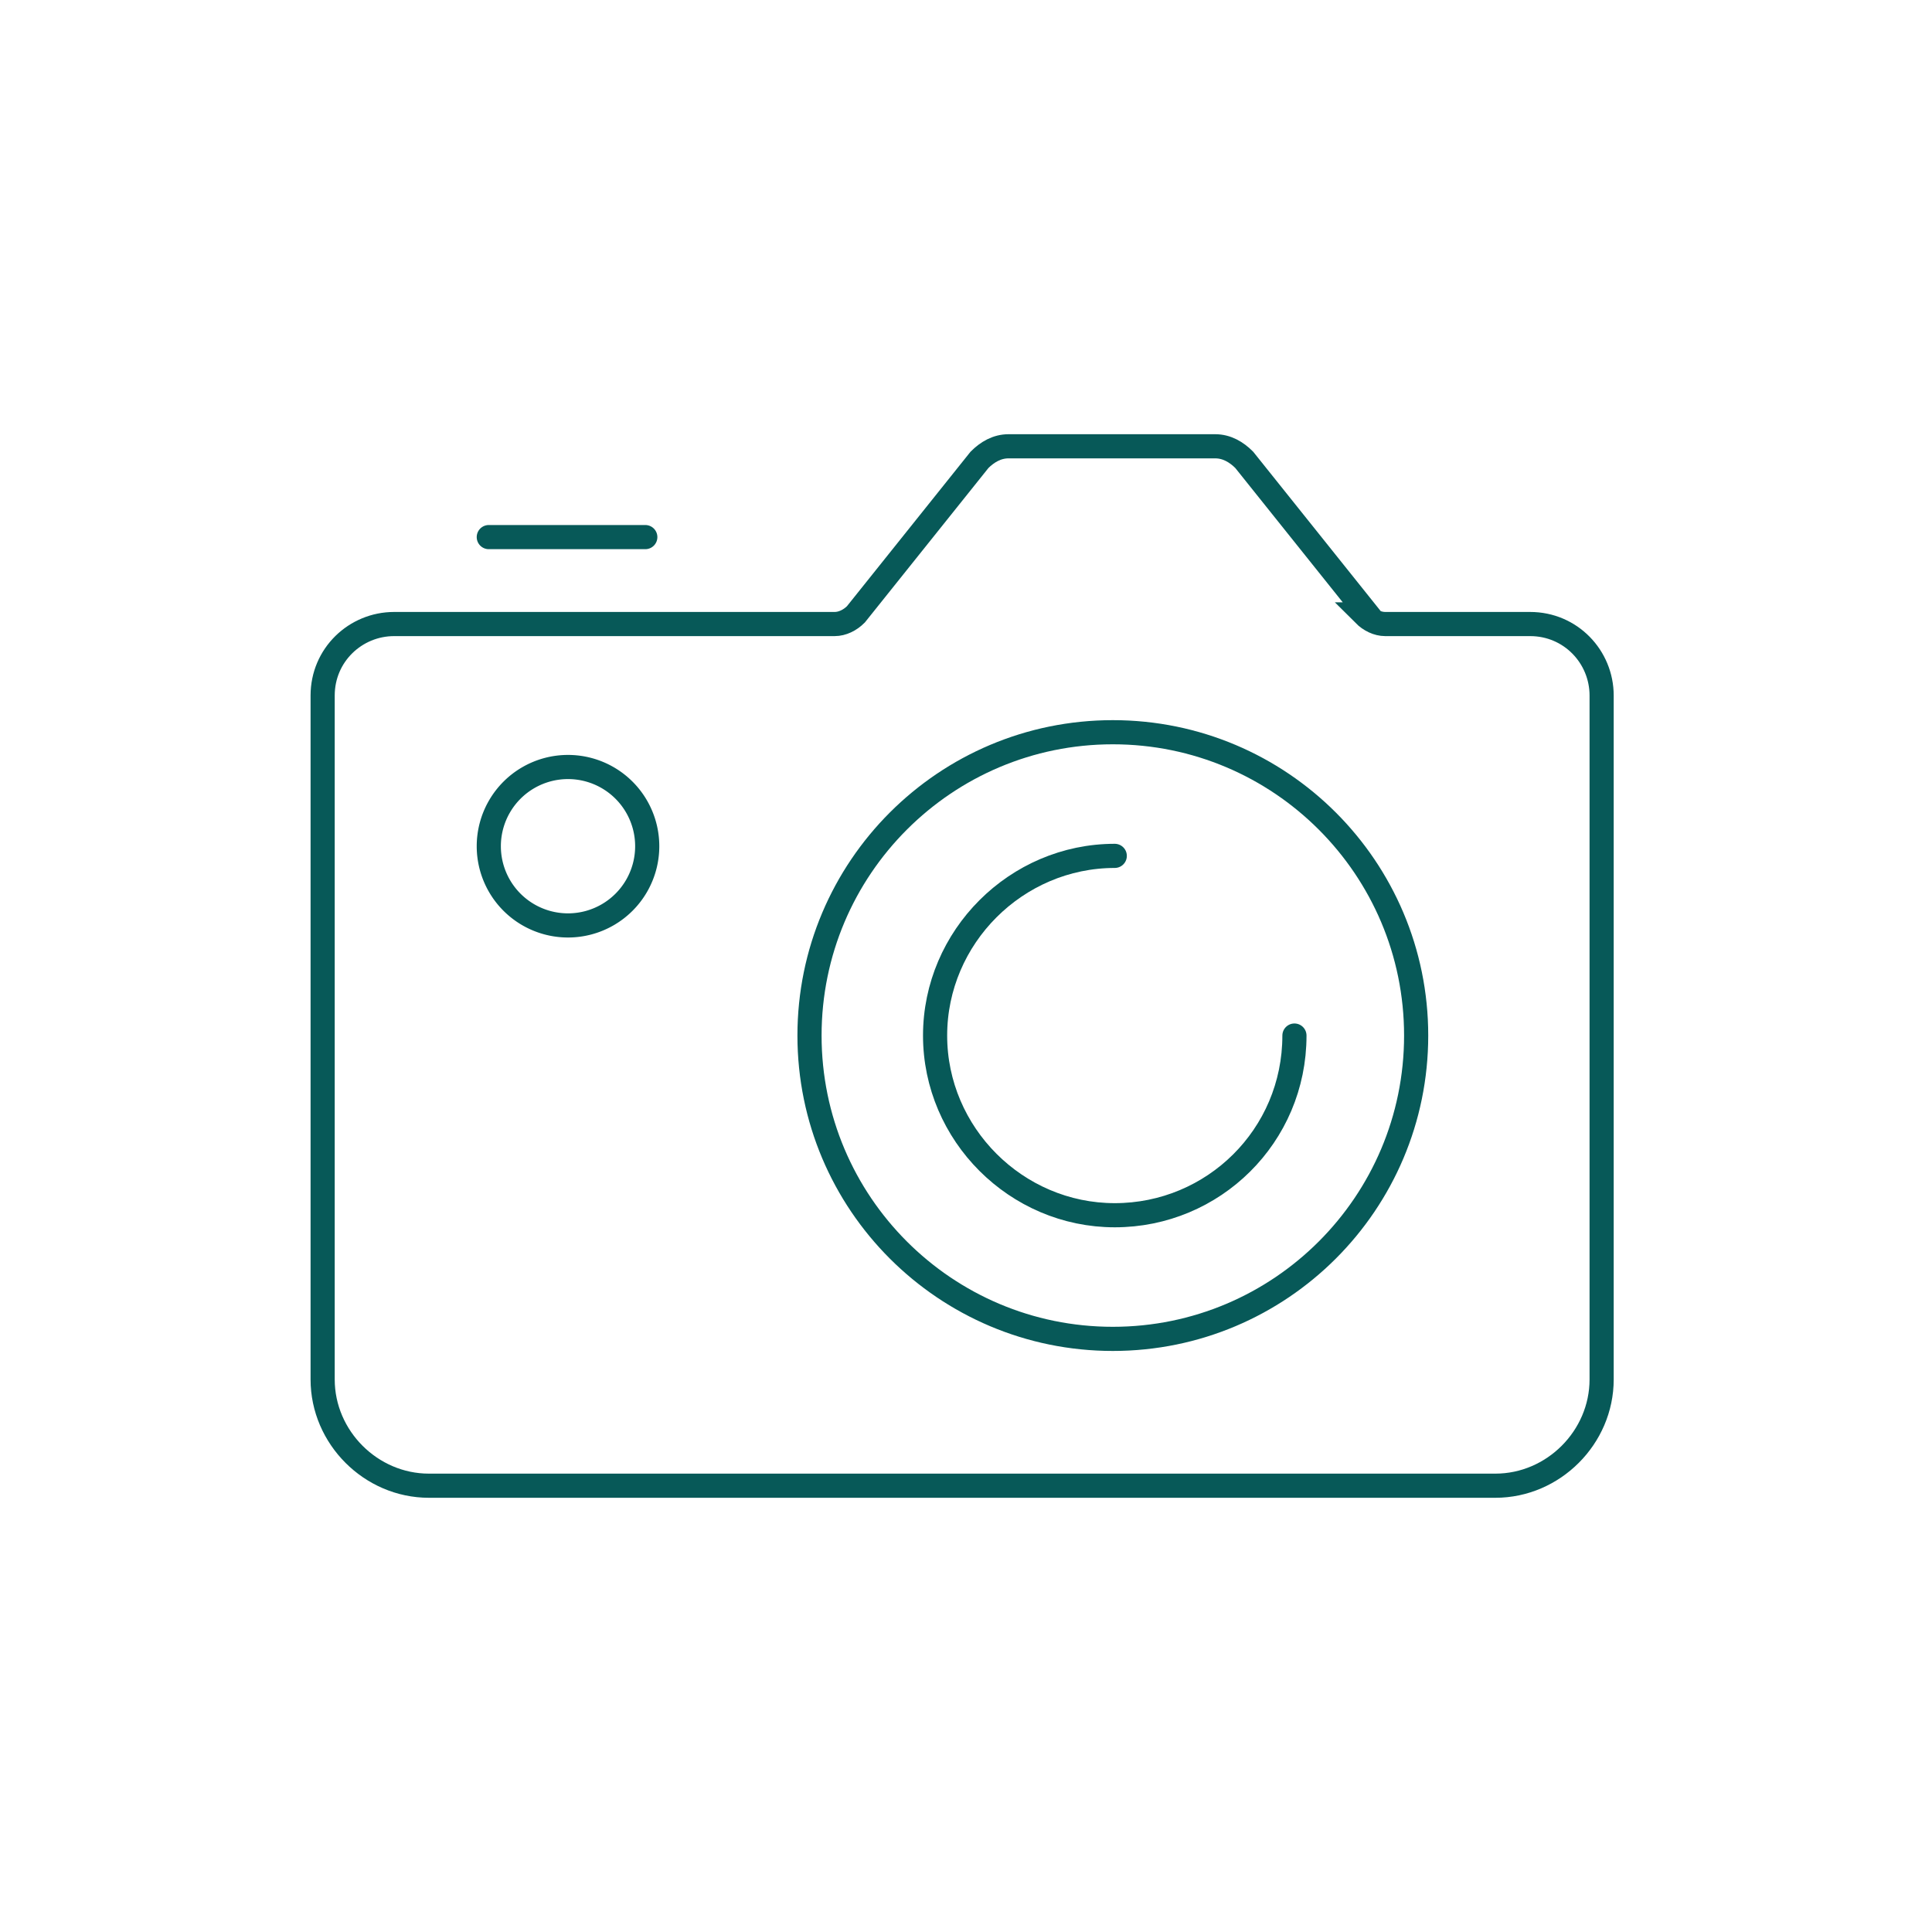 <svg width="160" height="160" fill="none" xmlns="http://www.w3.org/2000/svg"><path d="M92.16 110.88c13.873 0 25.12-11.247 25.12-25.12 0-13.873-11.247-25.12-25.12-25.12-13.873 0-25.12 11.247-25.12 25.12 0 13.873 11.247 25.12 25.12 25.12Z" stroke="#075958" stroke-width="2" stroke-miterlimit="10" stroke-linecap="round"/><path d="M107.2 85.76c0 8.32-6.72 14.88-14.88 14.88s-14.88-6.72-14.88-14.88 6.72-14.88 14.88-14.88" stroke="#075958" stroke-width="2" stroke-miterlimit="10" stroke-linecap="round"/><path d="m113.28 50.88-10.24-12.8c-.64-.64-1.44-1.12-2.4-1.12H83.52c-.96 0-1.76.48-2.4 1.12l-10.24 12.8c-.48.48-1.12.8-1.76.8H32.64c-3.2 0-5.92 2.56-5.92 5.92v56.64c0 4.8 4 8.8 8.8 8.8h88.32c4.8 0 8.8-4 8.8-8.8V57.6c0-3.2-2.56-5.92-5.92-5.92h-12c-.64 0-1.28-.32-1.76-.8h.32Z" stroke="#075958" stroke-width="2" stroke-miterlimit="10" stroke-linecap="round"/><path d="M47.04 76.64a6.56 6.56 0 1 0 0-13.12 6.56 6.56 0 0 0 0 13.12ZM40.48 44.48h12.96" stroke="#075958" stroke-width="2" stroke-miterlimit="10" stroke-linecap="round"/></svg>